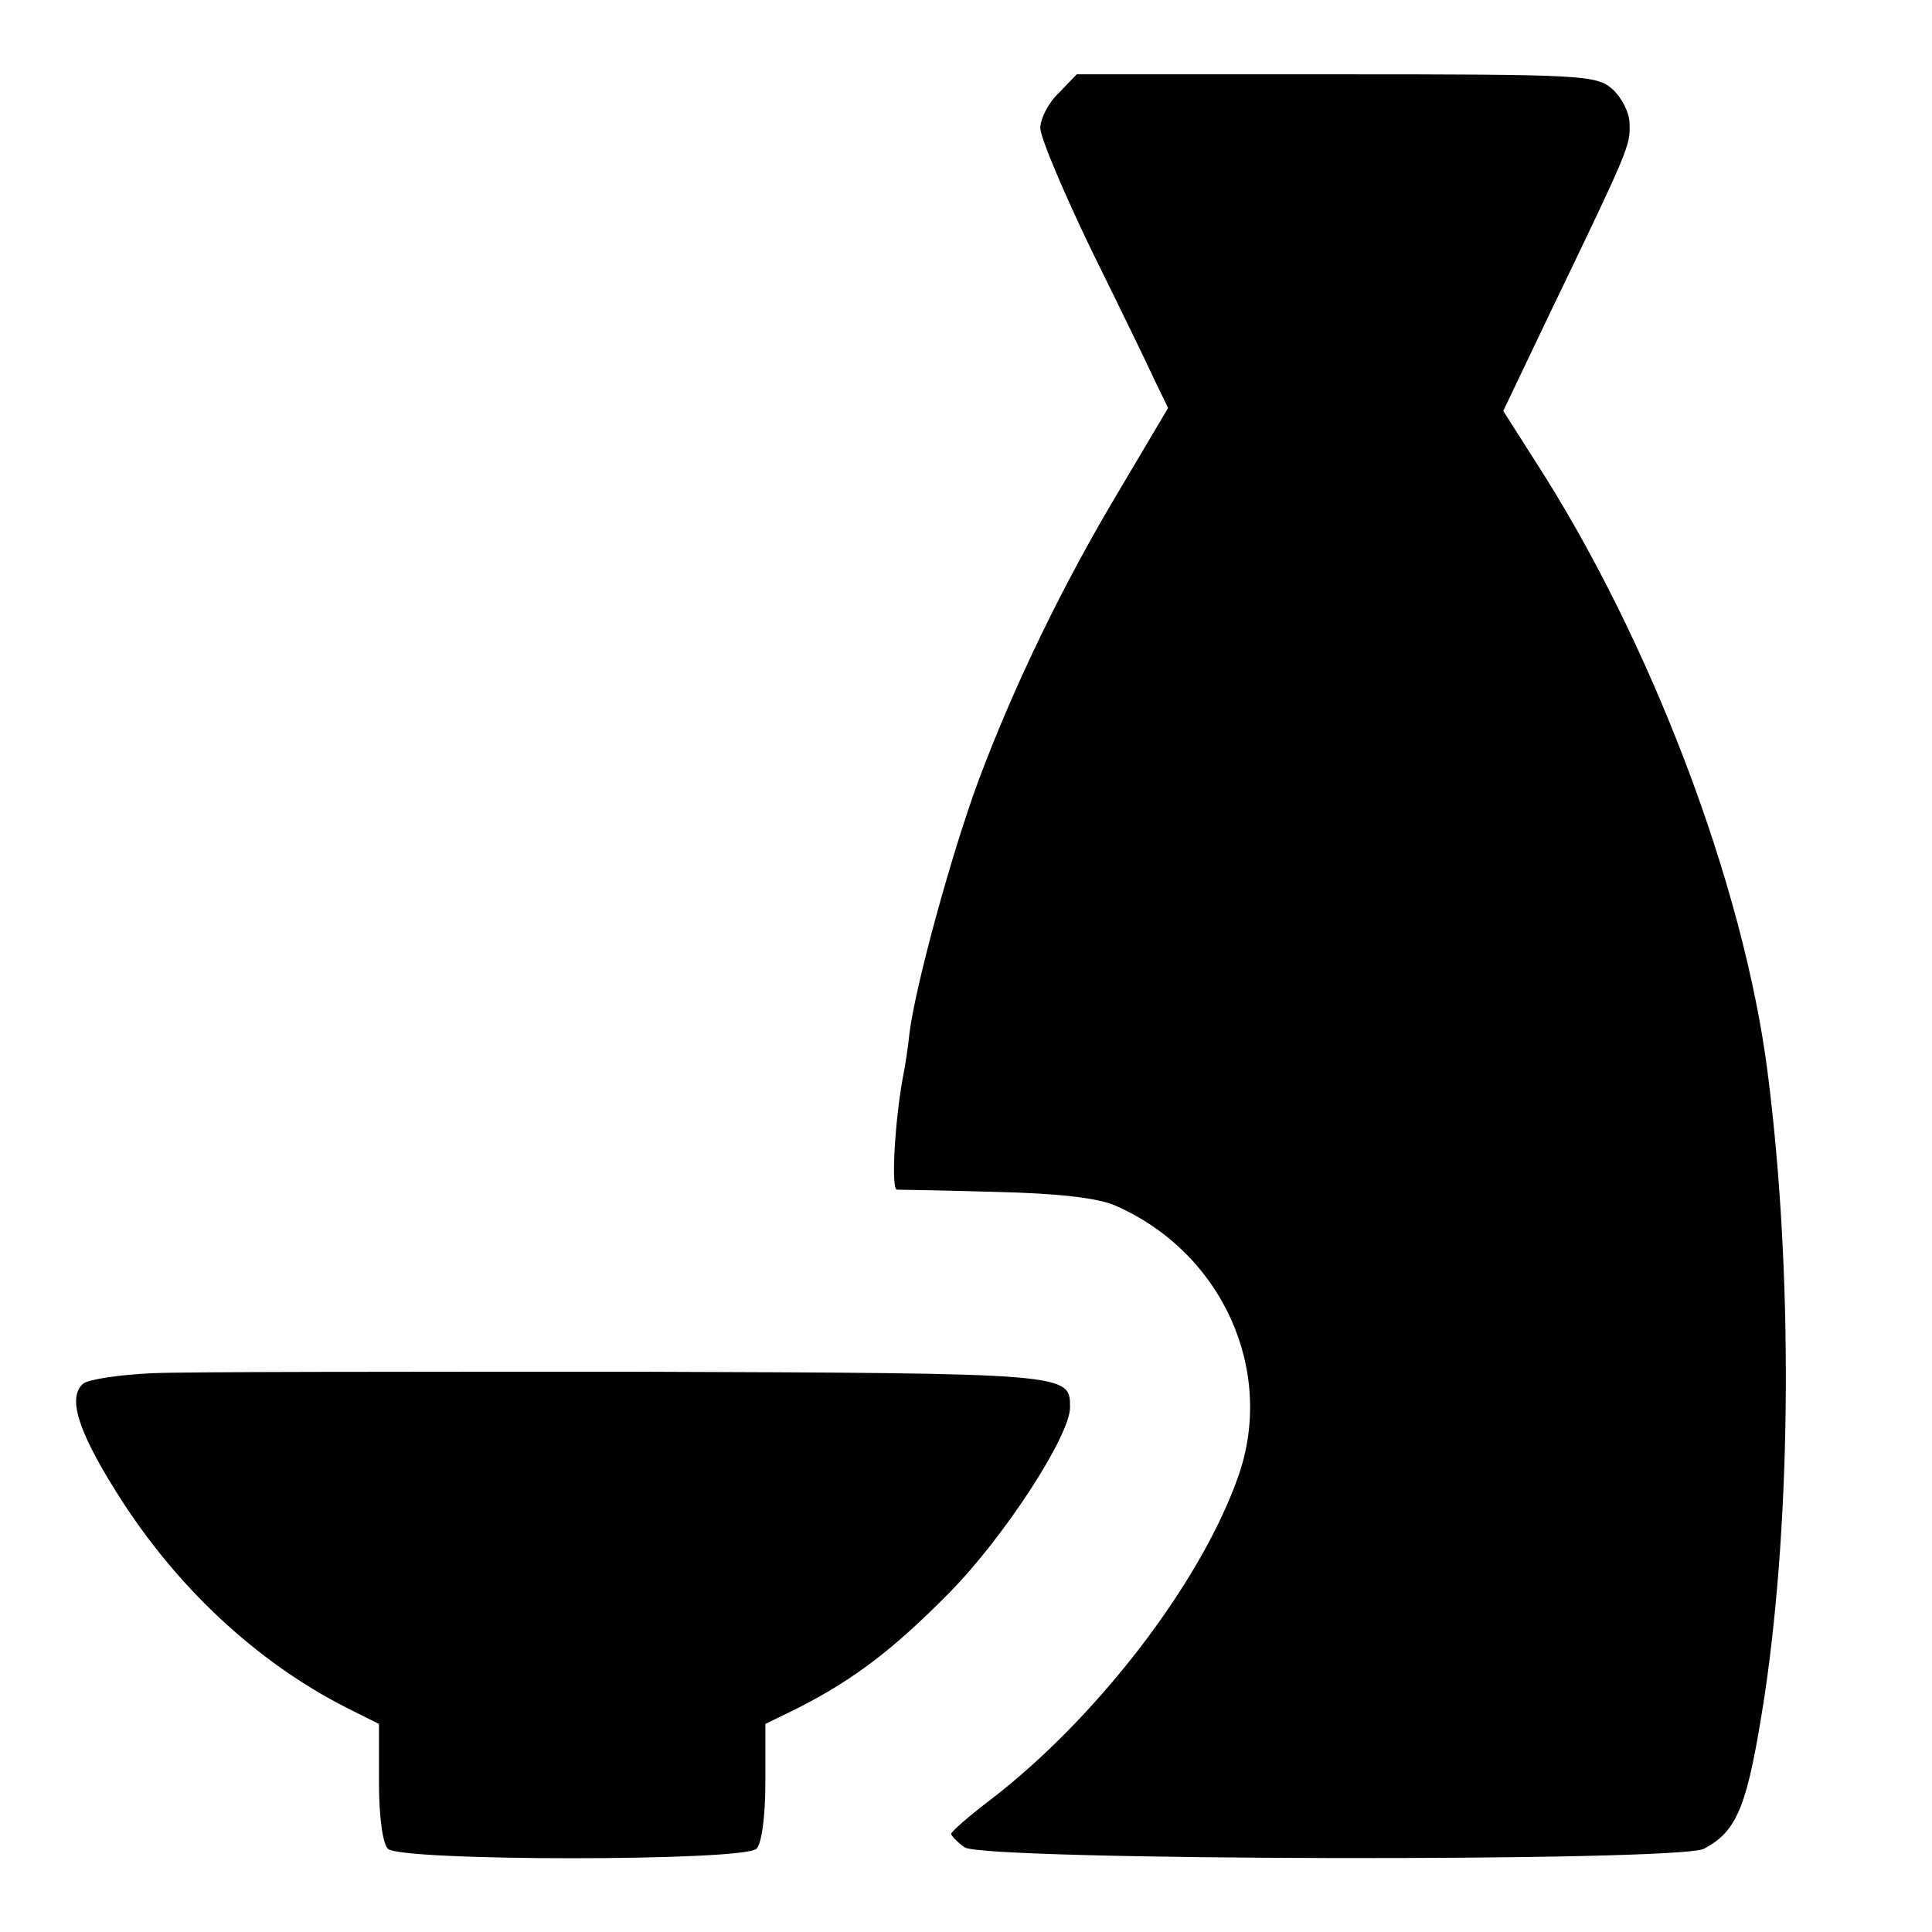 <?xml version="1.0" standalone="no"?>
<!DOCTYPE svg PUBLIC "-//W3C//DTD SVG 20010904//EN"
 "http://www.w3.org/TR/2001/REC-SVG-20010904/DTD/svg10.dtd">
<svg version="1.0" xmlns="http://www.w3.org/2000/svg"
 width="260pt" height="260pt" viewBox="0 0 260 260"
 preserveAspectRatio="xMidYMid meet">
<g transform="translate(0,260) scale(0.1,-0.1)"
fill="#000000" stroke="none">
<path d="M1425 2475 c-14 -13 -25 -35 -25 -47 0 -13 31 -86 68 -163 38 -77 77
-157 86 -177 l18 -37 -64 -108 c-78 -130 -143 -265 -191 -393 -36 -97 -85
-276 -93 -340 -2 -19 -6 -46 -9 -60 -11 -61 -16 -150 -8 -151 4 0 64 -1 133
-3 84 -2 136 -8 160 -18 145 -63 217 -223 166 -366 -51 -144 -191 -325 -333
-434 -29 -22 -53 -43 -53 -46 0 -2 8 -11 18 -18 23 -18 961 -20 995 -2 46 24
59 59 82 208 36 243 38 569 4 835 -32 254 -158 585 -314 826 l-42 66 64 134
c105 218 107 223 106 252 0 16 -11 36 -23 47 -22 19 -39 20 -372 20 l-349 0
-24 -25z"/>
<path d="M205 752 c-43 -2 -85 -8 -93 -14 -21 -18 -8 -62 44 -145 79 -127 189
-230 312 -292 l42 -21 0 -78 c0 -47 5 -83 12 -90 17 -17 479 -17 496 0 7 7 12
43 12 90 l0 78 43 21 c77 39 131 81 204 155 75 76 163 212 163 250 0 46 2 46
-592 48 -310 0 -599 0 -643 -2z"/>
</g>
</svg>
